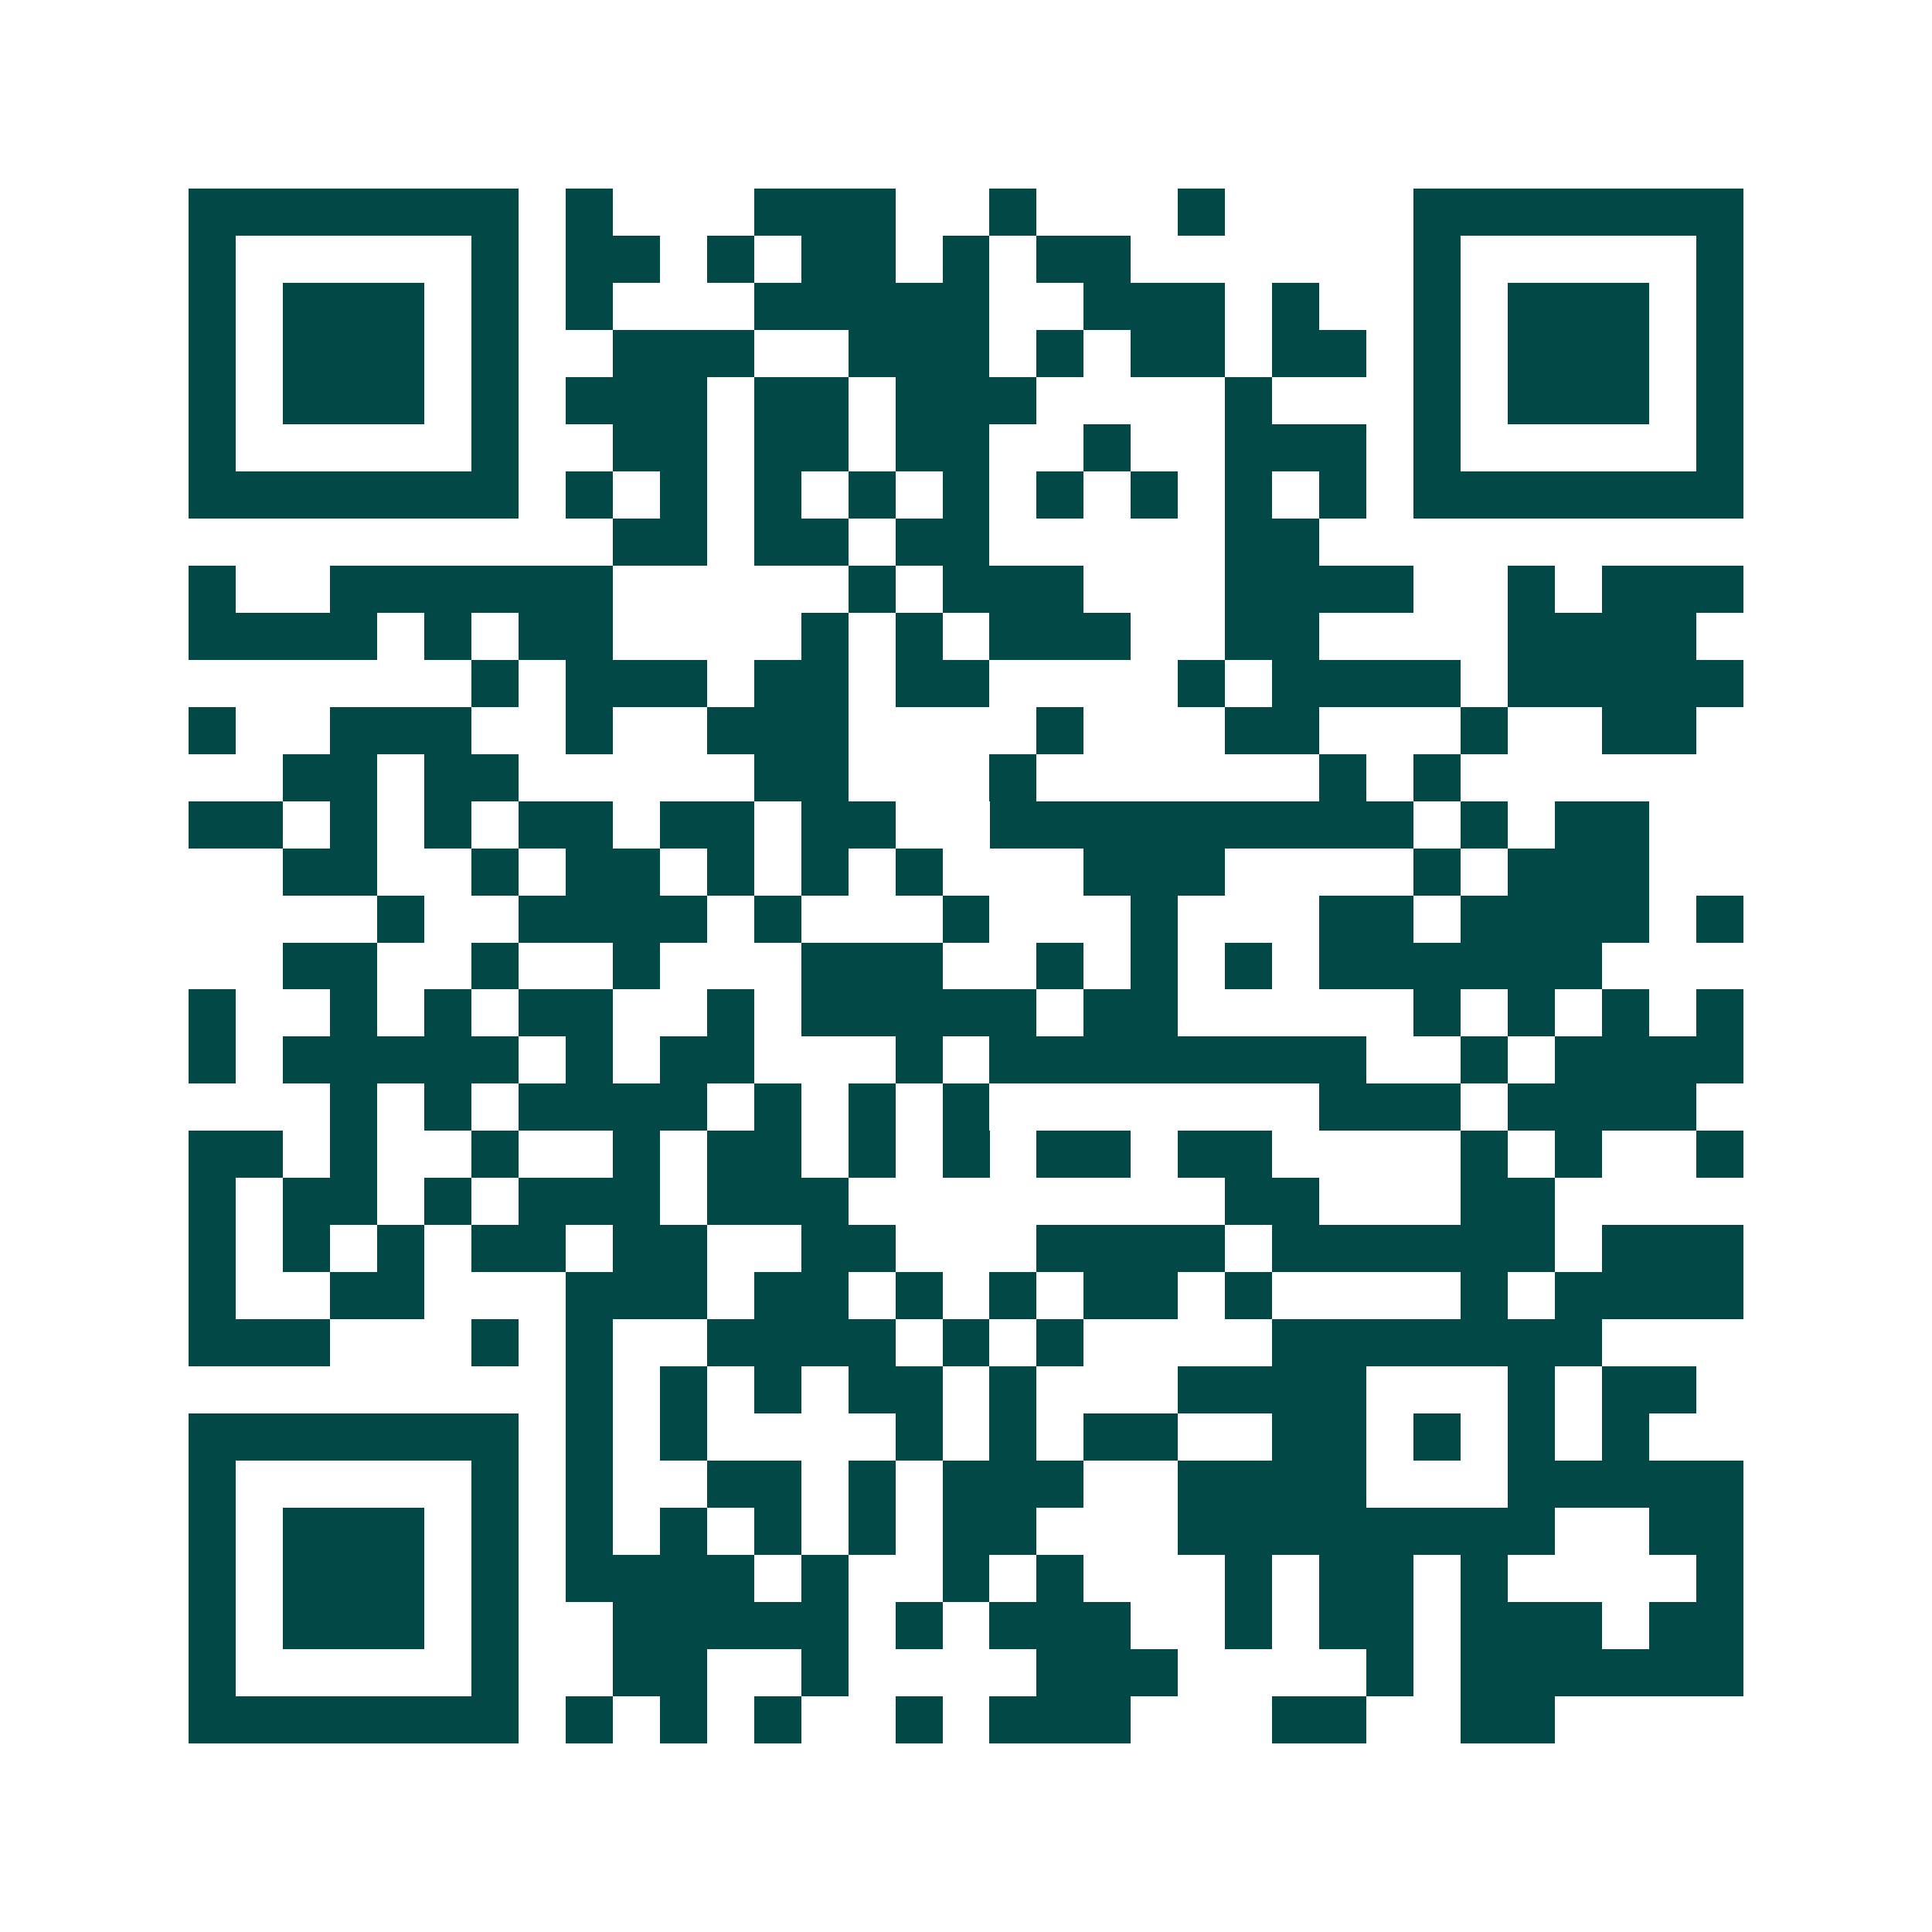 <svg xmlns="http://www.w3.org/2000/svg" width="200" height="200" viewBox="0 0 41 41" shape-rendering="crispEdges"><path fill="#ffffff" d="M0 0h41v41H0z"/><path stroke="#014847" d="M4 4.5h7m1 0h1m3 0h3m2 0h1m3 0h1m4 0h7M4 5.5h1m5 0h1m1 0h2m1 0h1m1 0h2m1 0h1m1 0h2m6 0h1m5 0h1M4 6.5h1m1 0h3m1 0h1m1 0h1m3 0h5m2 0h3m1 0h1m2 0h1m1 0h3m1 0h1M4 7.5h1m1 0h3m1 0h1m2 0h3m2 0h3m1 0h1m1 0h2m1 0h2m1 0h1m1 0h3m1 0h1M4 8.5h1m1 0h3m1 0h1m1 0h3m1 0h2m1 0h3m4 0h1m3 0h1m1 0h3m1 0h1M4 9.5h1m5 0h1m2 0h2m1 0h2m1 0h2m2 0h1m2 0h3m1 0h1m5 0h1M4 10.5h7m1 0h1m1 0h1m1 0h1m1 0h1m1 0h1m1 0h1m1 0h1m1 0h1m1 0h1m1 0h7M13 11.5h2m1 0h2m1 0h2m5 0h2M4 12.5h1m2 0h6m5 0h1m1 0h3m3 0h4m2 0h1m1 0h3M4 13.5h4m1 0h1m1 0h2m4 0h1m1 0h1m1 0h3m2 0h2m4 0h4M10 14.5h1m1 0h3m1 0h2m1 0h2m4 0h1m1 0h4m1 0h5M4 15.5h1m2 0h3m2 0h1m2 0h3m4 0h1m3 0h2m3 0h1m2 0h2M6 16.5h2m1 0h2m5 0h2m3 0h1m6 0h1m1 0h1M4 17.5h2m1 0h1m1 0h1m1 0h2m1 0h2m1 0h2m2 0h9m1 0h1m1 0h2M6 18.5h2m2 0h1m1 0h2m1 0h1m1 0h1m1 0h1m3 0h3m4 0h1m1 0h3M8 19.5h1m2 0h4m1 0h1m3 0h1m3 0h1m3 0h2m1 0h4m1 0h1M6 20.5h2m2 0h1m2 0h1m3 0h3m2 0h1m1 0h1m1 0h1m1 0h6M4 21.5h1m2 0h1m1 0h1m1 0h2m2 0h1m1 0h5m1 0h2m5 0h1m1 0h1m1 0h1m1 0h1M4 22.5h1m1 0h5m1 0h1m1 0h2m3 0h1m1 0h8m2 0h1m1 0h4M7 23.5h1m1 0h1m1 0h4m1 0h1m1 0h1m1 0h1m7 0h3m1 0h4M4 24.5h2m1 0h1m2 0h1m2 0h1m1 0h2m1 0h1m1 0h1m1 0h2m1 0h2m4 0h1m1 0h1m2 0h1M4 25.5h1m1 0h2m1 0h1m1 0h3m1 0h3m8 0h2m3 0h2M4 26.5h1m1 0h1m1 0h1m1 0h2m1 0h2m2 0h2m3 0h4m1 0h6m1 0h3M4 27.5h1m2 0h2m3 0h3m1 0h2m1 0h1m1 0h1m1 0h2m1 0h1m4 0h1m1 0h4M4 28.5h3m3 0h1m1 0h1m2 0h4m1 0h1m1 0h1m4 0h7M12 29.5h1m1 0h1m1 0h1m1 0h2m1 0h1m3 0h4m3 0h1m1 0h2M4 30.5h7m1 0h1m1 0h1m4 0h1m1 0h1m1 0h2m2 0h2m1 0h1m1 0h1m1 0h1M4 31.5h1m5 0h1m1 0h1m2 0h2m1 0h1m1 0h3m2 0h4m3 0h5M4 32.5h1m1 0h3m1 0h1m1 0h1m1 0h1m1 0h1m1 0h1m1 0h2m3 0h8m2 0h2M4 33.5h1m1 0h3m1 0h1m1 0h4m1 0h1m2 0h1m1 0h1m3 0h1m1 0h2m1 0h1m4 0h1M4 34.5h1m1 0h3m1 0h1m2 0h5m1 0h1m1 0h3m2 0h1m1 0h2m1 0h3m1 0h2M4 35.5h1m5 0h1m2 0h2m2 0h1m4 0h3m4 0h1m1 0h6M4 36.5h7m1 0h1m1 0h1m1 0h1m2 0h1m1 0h3m3 0h2m2 0h2"/></svg>
